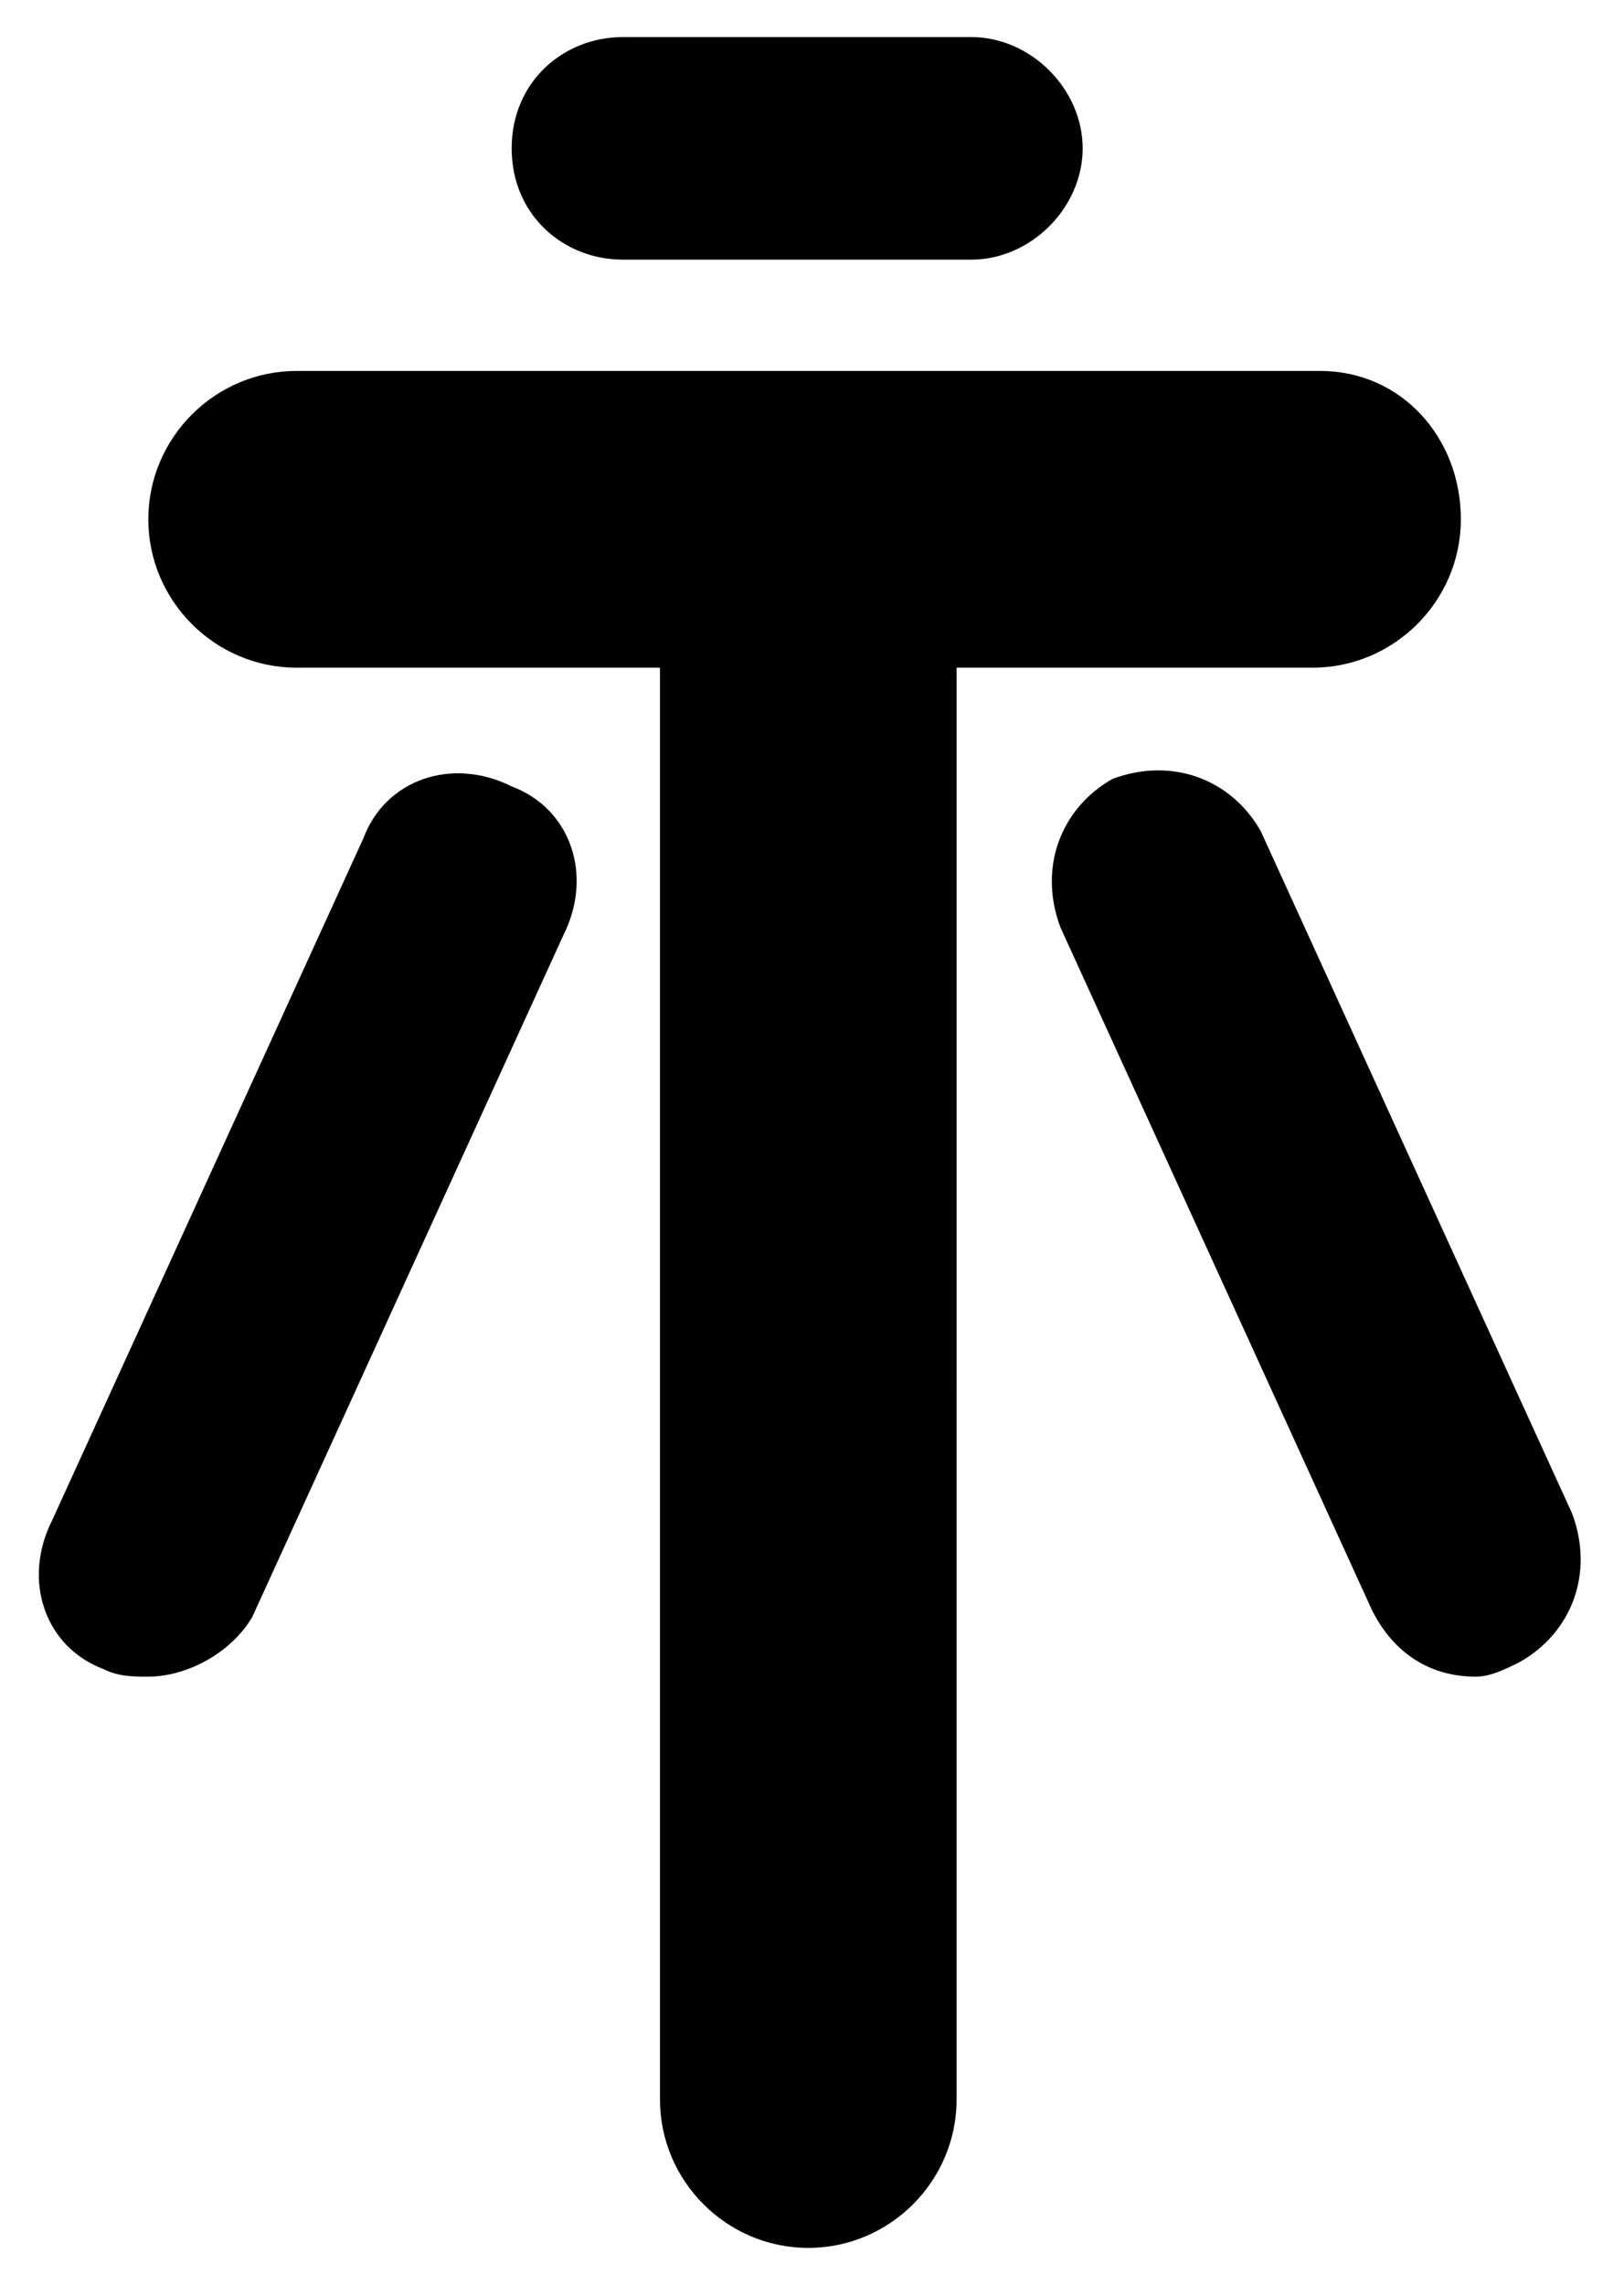 <?xml version="1.0" encoding="utf-8"?>
<!-- Generator: Adobe Illustrator 22.0.0, SVG Export Plug-In . SVG Version: 6.00 Build 0)  -->
<svg version="1.1" id="Layer_1" xmlns="http://www.w3.org/2000/svg" xmlns:xlink="http://www.w3.org/1999/xlink" x="0px" y="0px"
	 viewBox="0 0 21.9 30.8" style="enable-background:new 0 0 21.9 30.8;" xml:space="preserve">
<path d="M17.8,5H4C2.9,5,2,5.9,2,7s0.9,2,2,2h4.9v19.3c0,1.1,0.9,2,2,2s2-0.9,2-2V9h4.8c1.1,0,2-0.9,2-2S18.9,5,17.8,5z"/>
<g>
	<path d="M13.1,3.5H8.4C7.6,3.5,6.9,2.9,6.9,2s0.7-1.5,1.5-1.5h4.7c0.8,0,1.5,0.7,1.5,1.5S13.9,3.5,13.1,3.5z"/>
</g>
<g>
	<path d="M2,22.6c-0.2,0-0.4,0-0.6-0.1c-0.8-0.3-1.1-1.2-0.7-2l4.2-9.2c0.3-0.8,1.2-1.1,2-0.7c0.8,0.3,1.1,1.2,0.7,2l-4.2,9.2
		C3.1,22.3,2.5,22.6,2,22.6z"/>
</g>
<g>
	<path d="M19.9,22.6c-0.6,0-1.1-0.3-1.4-0.9l-4.2-9.2c-0.3-0.8,0-1.6,0.7-2c0.8-0.3,1.6,0,2,0.7l4.2,9.2c0.3,0.8,0,1.6-0.7,2
		C20.3,22.5,20.1,22.6,19.9,22.6z"/>
</g>
</svg>
